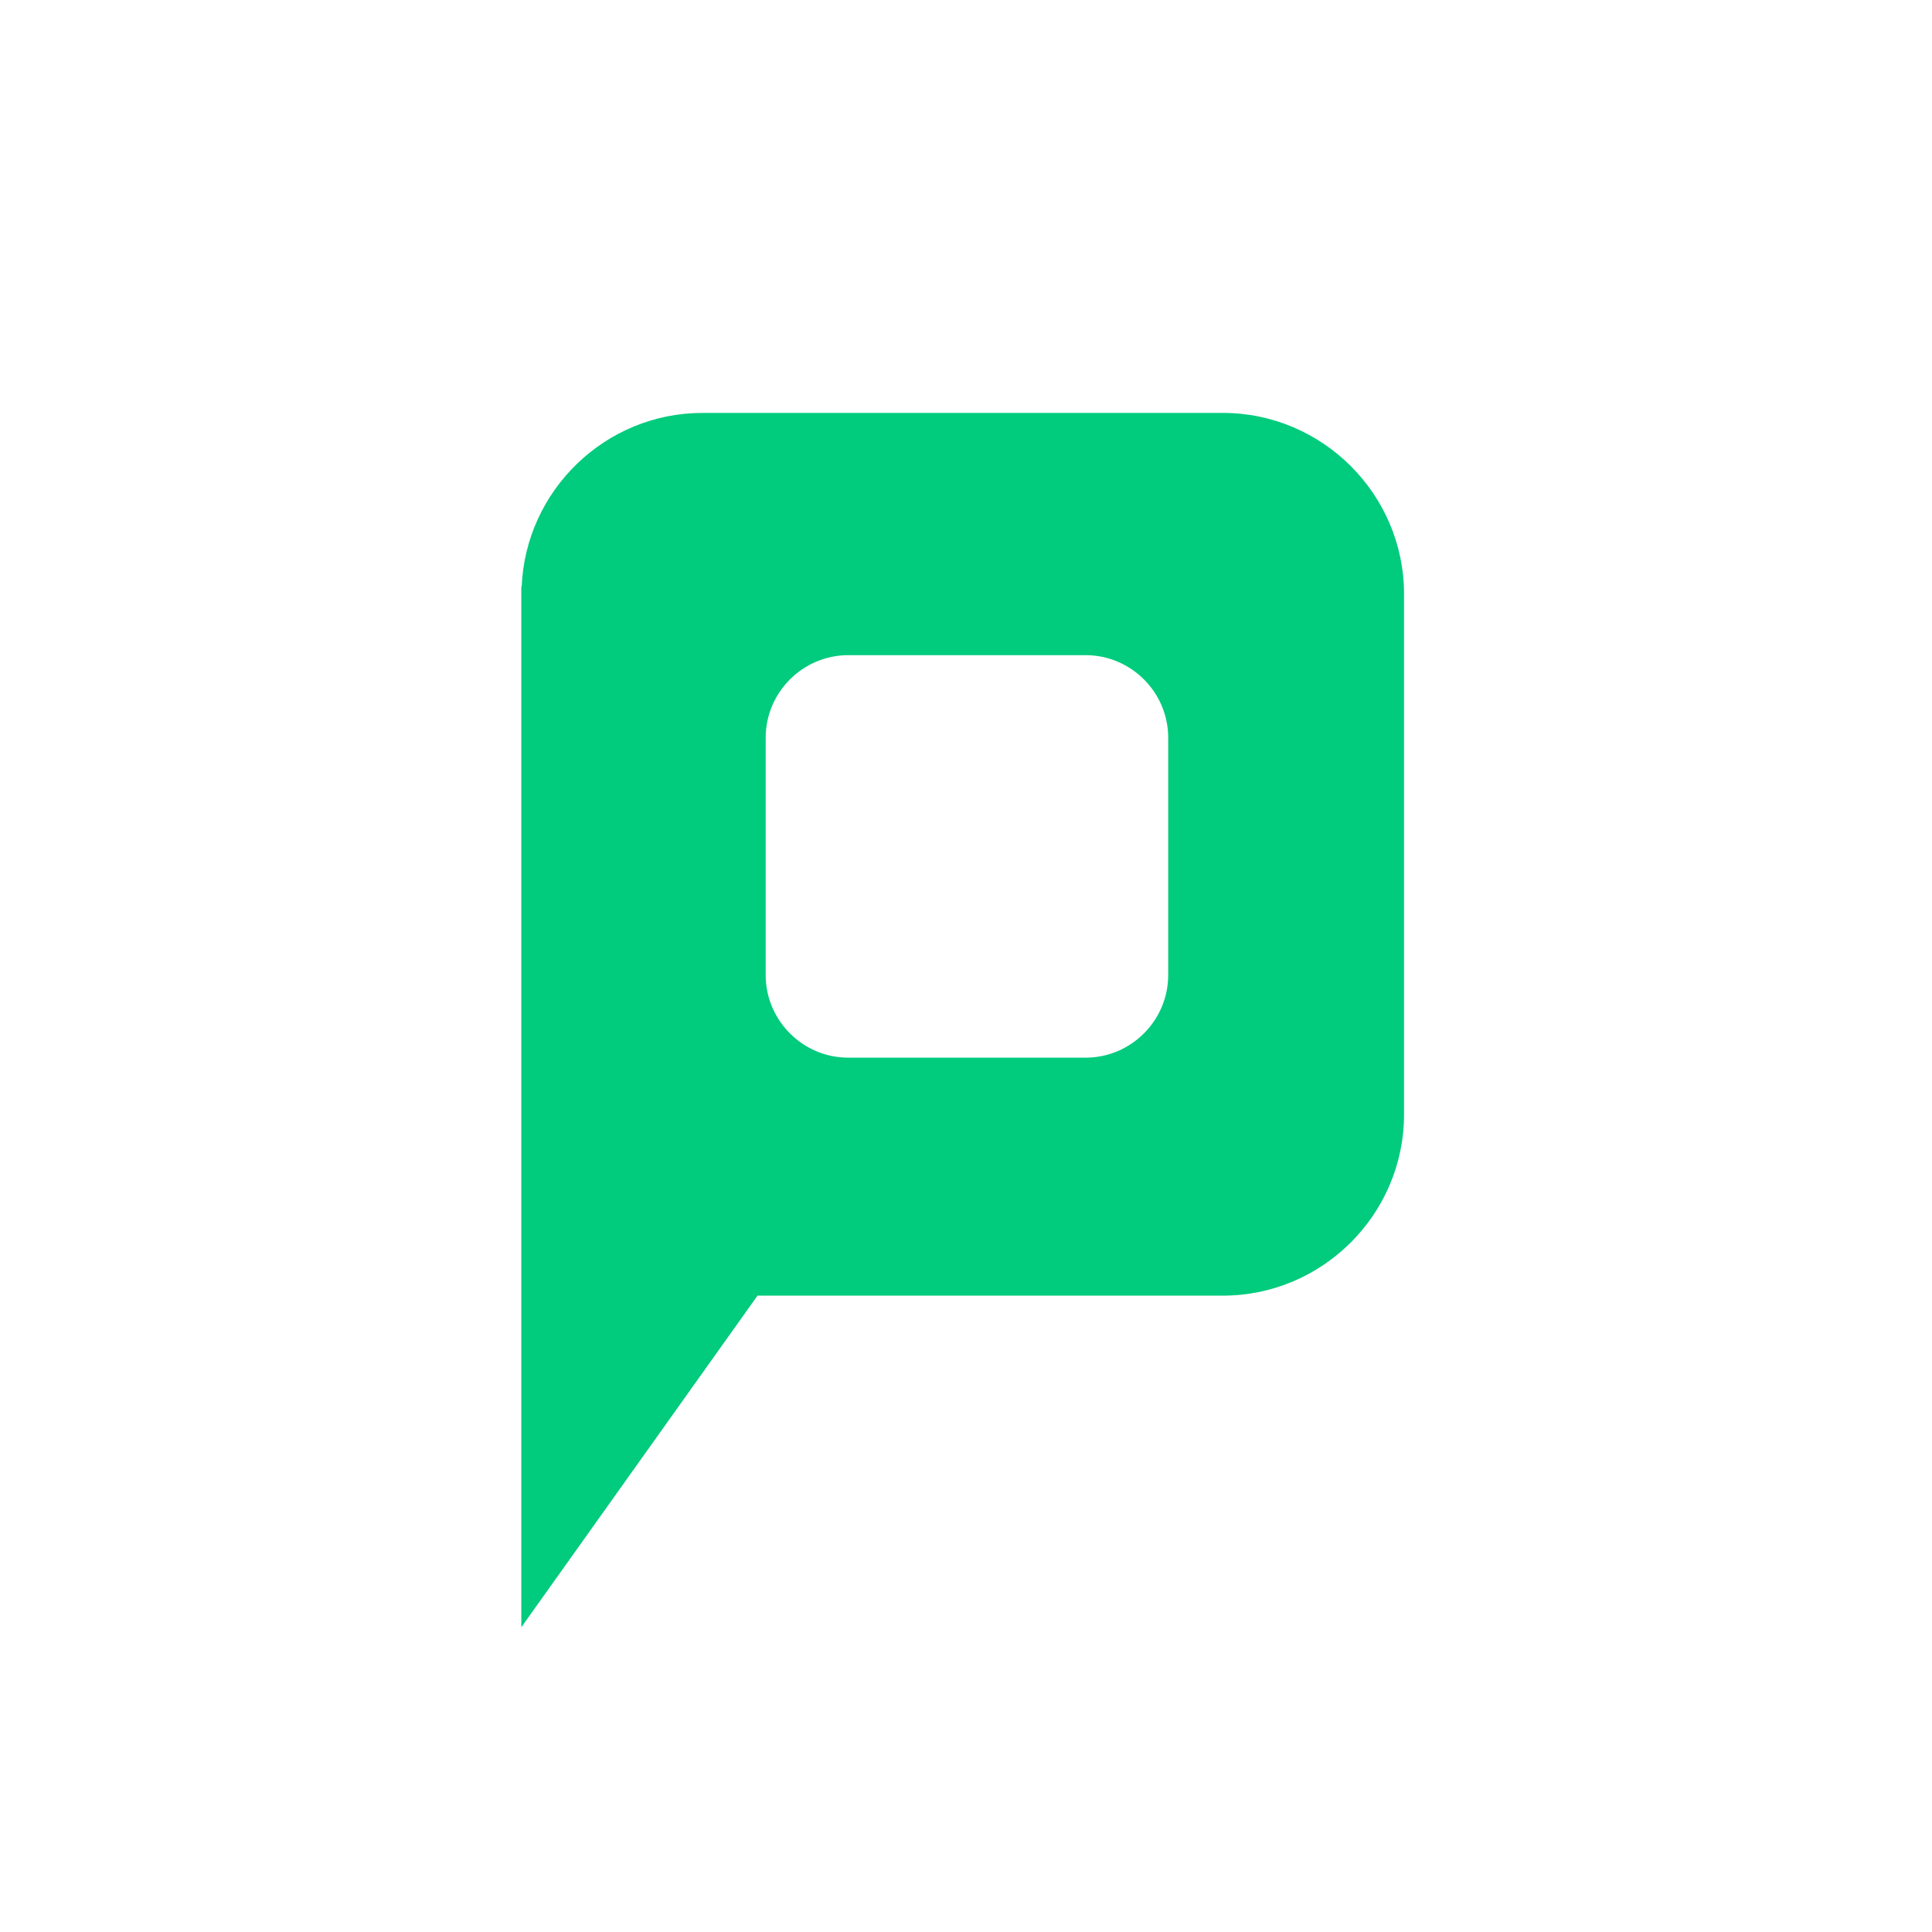 <?xml version="1.0" encoding="utf-8"?>
<!-- Generator: Adobe Illustrator 16.0.0, SVG Export Plug-In . SVG Version: 6.00 Build 0)  -->
<!DOCTYPE svg PUBLIC "-//W3C//DTD SVG 1.1//EN" "http://www.w3.org/Graphics/SVG/1.1/DTD/svg11.dtd">
<svg version="1.1" id="レイヤー_1" xmlns="http://www.w3.org/2000/svg" xmlns:xlink="http://www.w3.org/1999/xlink" x="0px"
	 y="0px" width="128px" height="128px" viewBox="0 0 128 128" enable-background="new 0 0 128 128" xml:space="preserve">
<rect x="-0.001" fill="#FFFFFF" width="128.001" height="128"/>
<path fill="#01CB7D" d="M81.021,27.357H46.538c-6.443,0-11.728,5.149-11.976,11.534l-0.024-0.064v0.53v34.482v33.971l15.65-21.971
	h30.833c6.6,0,12-5.4,12-12V39.357C93.021,32.757,87.62,27.357,81.021,27.357z M77.396,64.601c0,3.009-2.463,5.472-5.472,5.472H56.2
	c-3.01,0-5.472-2.463-5.472-5.472V48.878c0-3.01,2.462-5.472,5.472-5.472h15.725c3.009,0,5.472,2.462,5.472,5.472V64.601z"/>
</svg>

